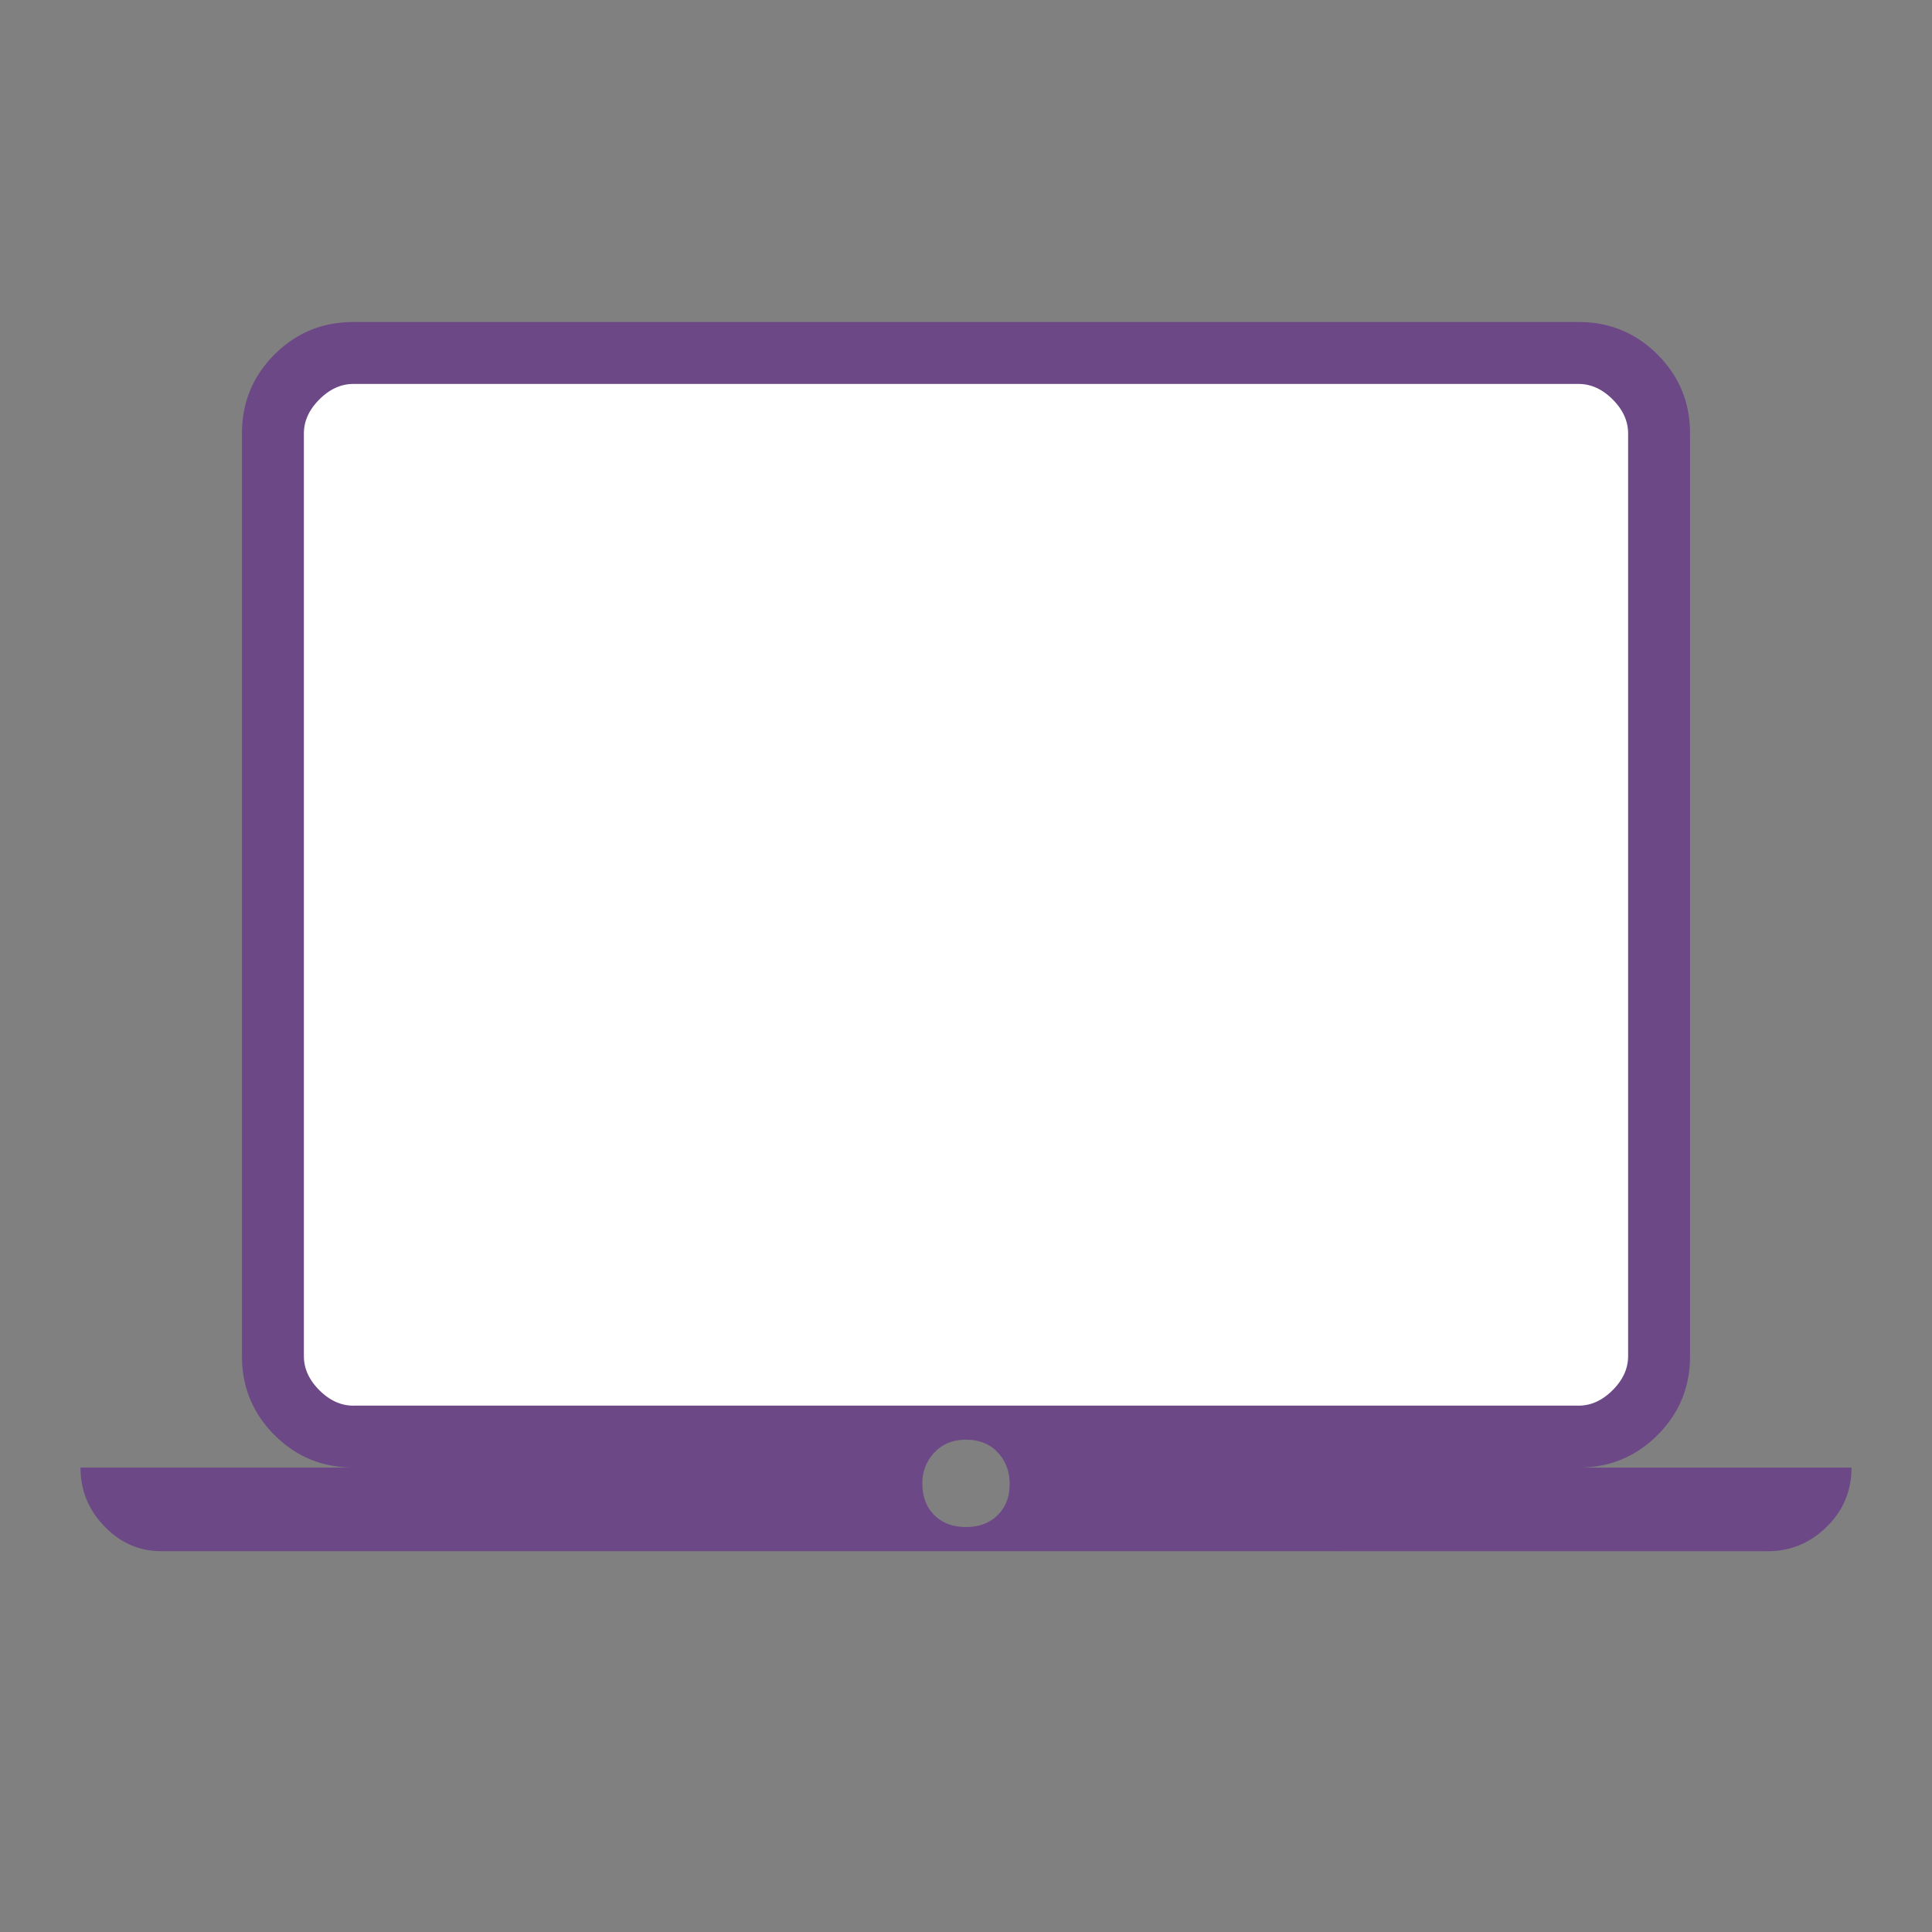 <svg width="93" height="93" fill="none" xmlns="http://www.w3.org/2000/svg"><rect width="100%" height="100%" fill="#808080" stroke="none"/><path fill="#fff" d="M14 17h65v51H14z"/><mask id="a" style="mask-type:alpha" maskUnits="userSpaceOnUse" x="0" y="0" width="93" height="93"><path fill="#D9D9D9" d="M0 0h93v93H0z"/></mask><g mask="url(#a)"><path d="M7.757 74.668c-1.051 0-1.961-.398-2.73-1.194-.768-.796-1.152-1.74-1.152-2.83h13.138c-1.49 0-2.756-.522-3.8-1.566s-1.566-2.31-1.566-3.8V20.866c0-1.489.522-2.755 1.566-3.8 1.044-1.043 2.31-1.565 3.8-1.565h58.974c1.49 0 2.756.522 3.8 1.566s1.566 2.31 1.566 3.8v44.413c0 1.489-.522 2.755-1.566 3.8-1.044 1.043-2.31 1.565-3.8 1.565h13.138c0 1.118-.398 2.068-1.194 2.85-.796.783-1.74 1.174-2.83 1.174H7.757ZM46.5 73.506c.635 0 1.144-.192 1.527-.575.383-.382.574-.88.574-1.49s-.191-1.119-.574-1.526c-.383-.408-.892-.612-1.527-.612-.635 0-1.144.207-1.527.623a2.108 2.108 0 0 0-.574 1.478c0 .636.191 1.145.574 1.527.383.383.892.575 1.527.575Zm-29.487-5.843h58.974c.597 0 1.143-.248 1.64-.745.497-.497.745-1.043.745-1.64V20.866c0-.596-.248-1.142-.745-1.64-.497-.496-1.043-.744-1.64-.744H17.013c-.597 0-1.143.248-1.64.745-.496.497-.745 1.043-.745 1.64v44.413c0 .596.248 1.142.745 1.64.497.496 1.043.744 1.64.744Z" fill="#6C4887"/></g></svg>
